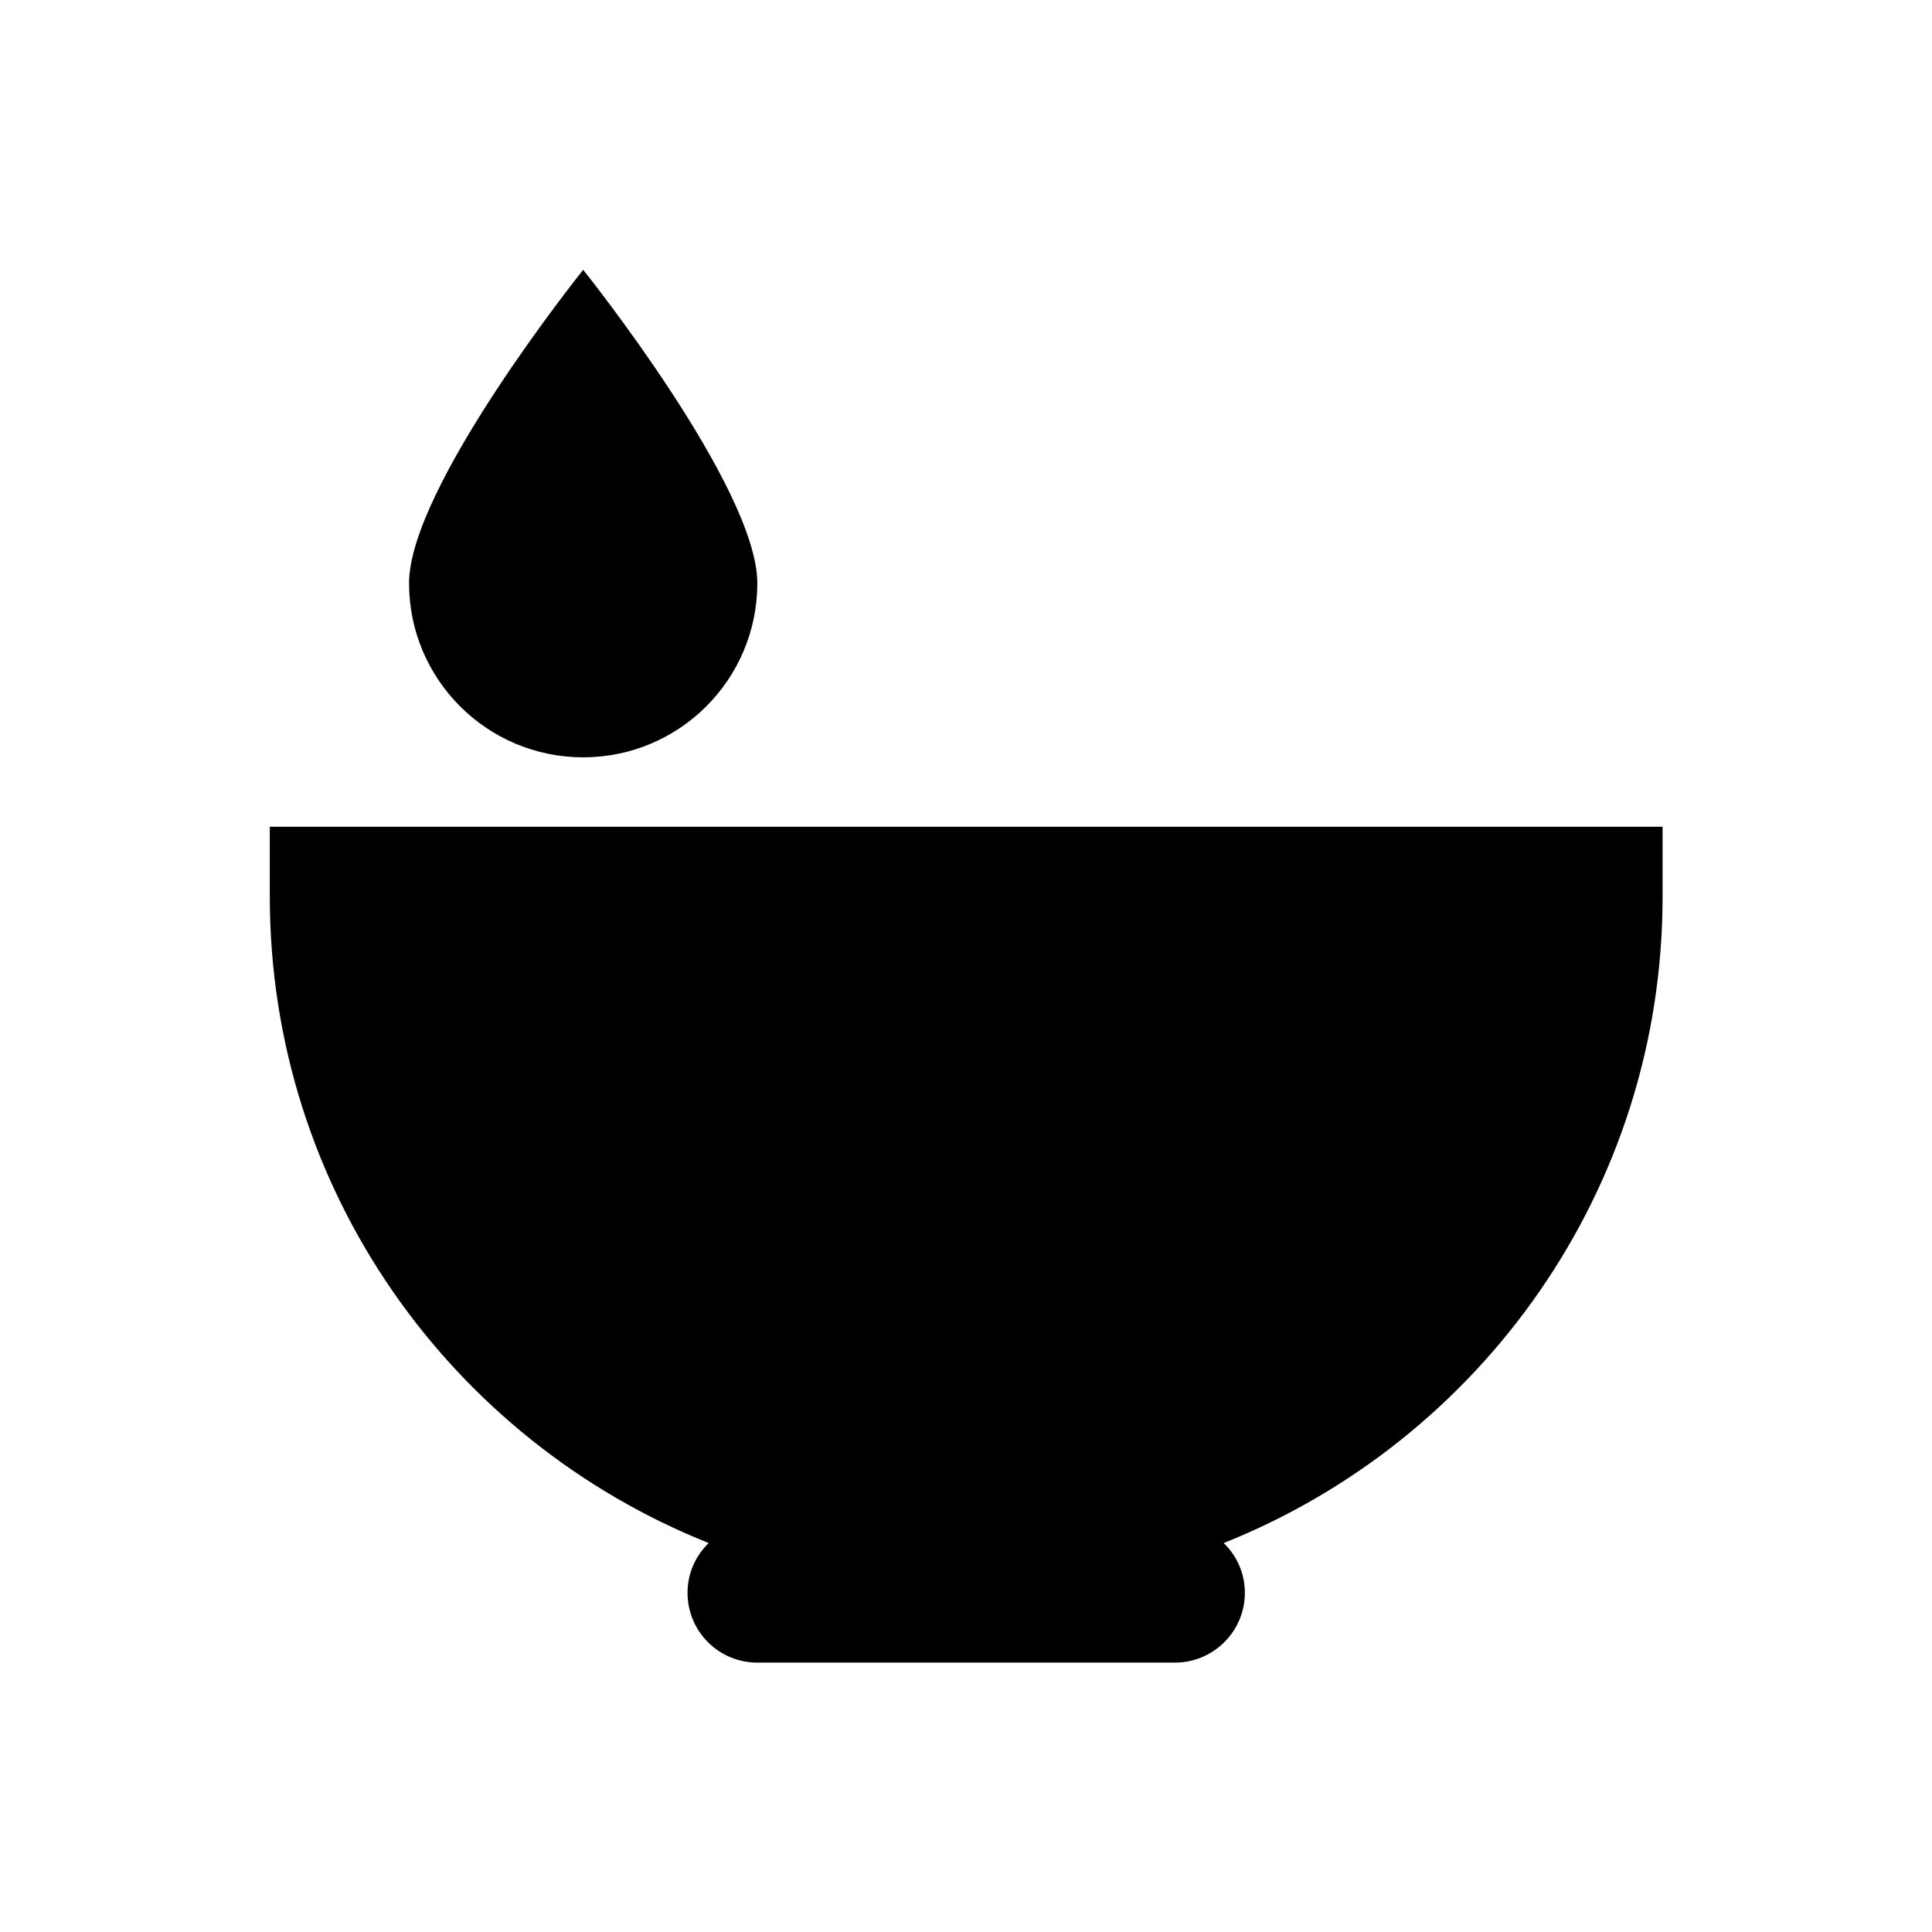 <?xml version="1.0" encoding="UTF-8"?>
<!-- Uploaded to: ICON Repo, www.iconrepo.com, Generator: ICON Repo Mixer Tools -->
<svg fill="#000000" width="800px" height="800px" version="1.1" viewBox="144 144 512 512" xmlns="http://www.w3.org/2000/svg">
 <g>
  <path d="m215.5 363.1v18.5c0 77.836 48.215 144.16 116.31 171.32-3.445 3.344-5.609 7.969-5.609 13.188 0 10.234 8.266 18.5 18.5 18.5h110.7c10.137 0 18.5-8.266 18.5-18.5 0-5.215-2.164-9.84-5.609-13.188 68.094-27.16 116.31-93.578 116.31-171.32v-18.5z"/>
  <path d="m298.55 344.7c25.484 0 46.148-20.664 46.148-46.148s-46.148-83.051-46.148-83.051c0-0.004-46.148 57.562-46.148 83.047 0 25.488 20.664 46.152 46.148 46.152"/>
 </g>
</svg>